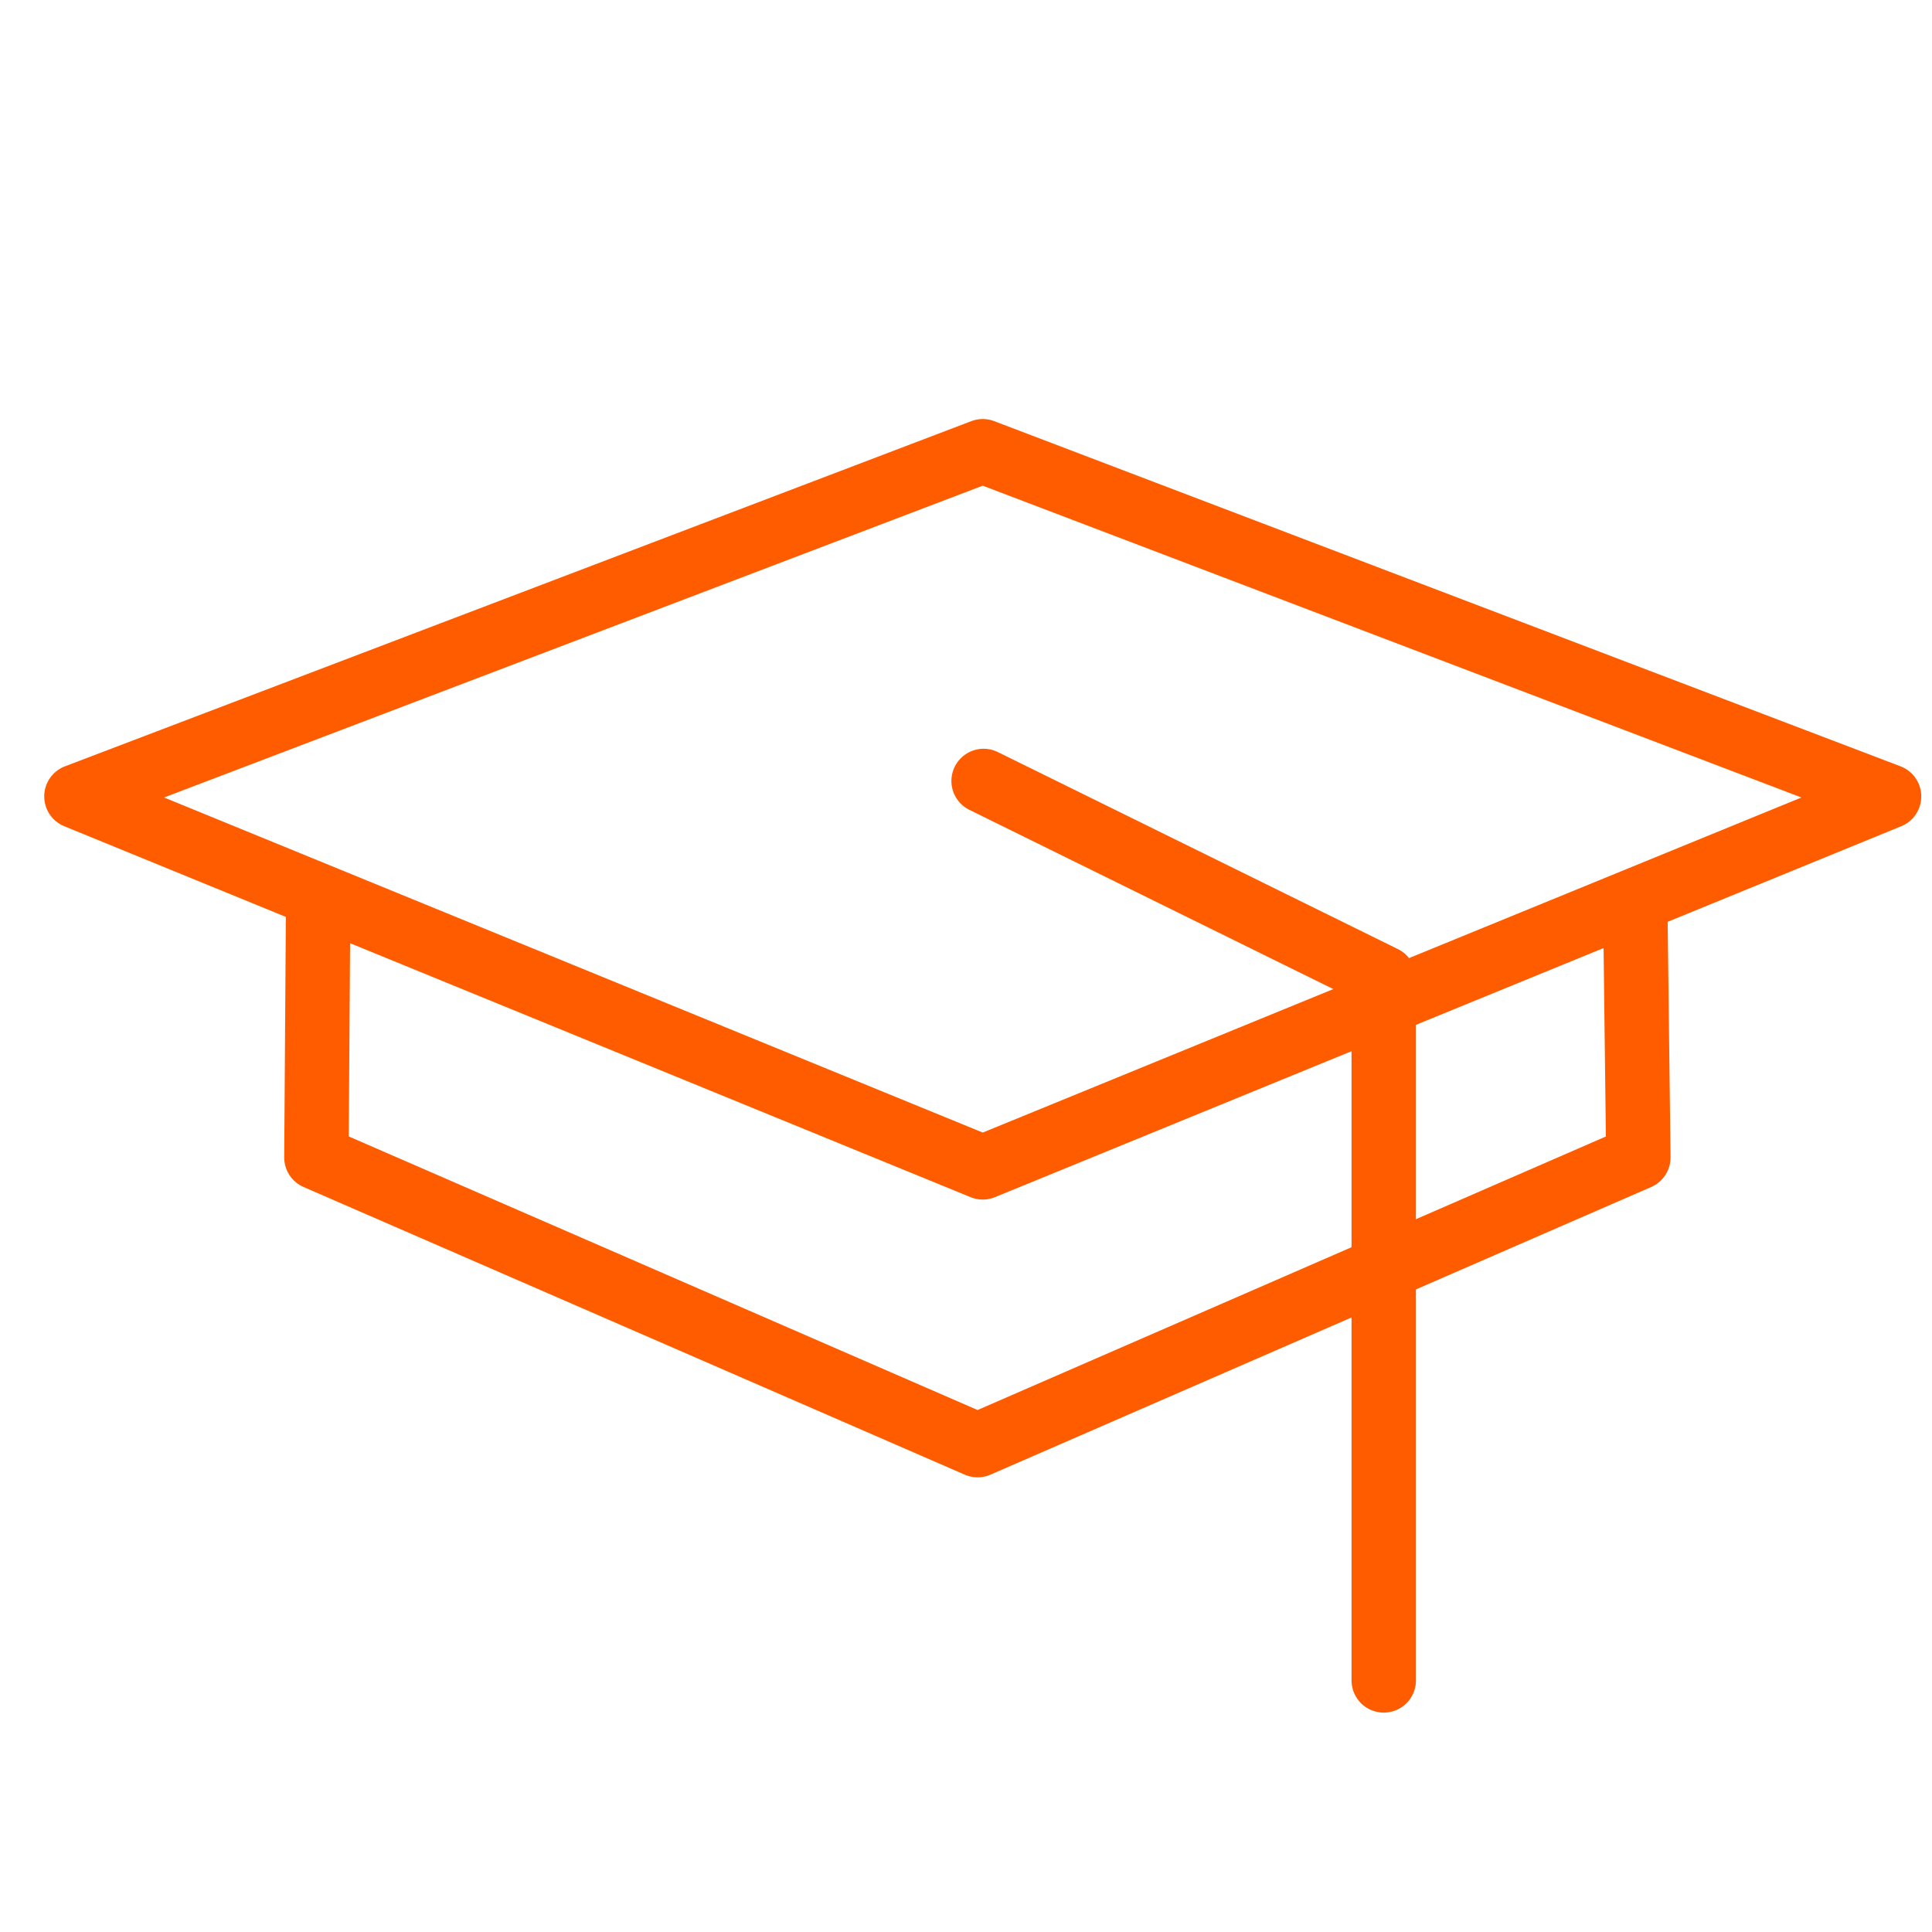 <svg id="Layer_1" data-name="Layer 1" xmlns="http://www.w3.org/2000/svg" viewBox="0 0 45 45"><defs><style>.cls-1{fill:none;stroke:#ff5c00;stroke-linecap:round;stroke-linejoin:round;stroke-width:1.5px;fill-rule:evenodd;}</style></defs><title>Artboard 22</title><polyline class="cls-1" points="38.09 21.2 38.16 26.96 22.77 33.66 7.37 26.96 7.41 21.08"/><polygon class="cls-1" points="44 18.55 22.89 27.19 1.78 18.55 22.89 10.51 44 18.55"/><polyline class="cls-1" points="22.91 18.19 32.23 22.78 32.23 39.14"/></svg>